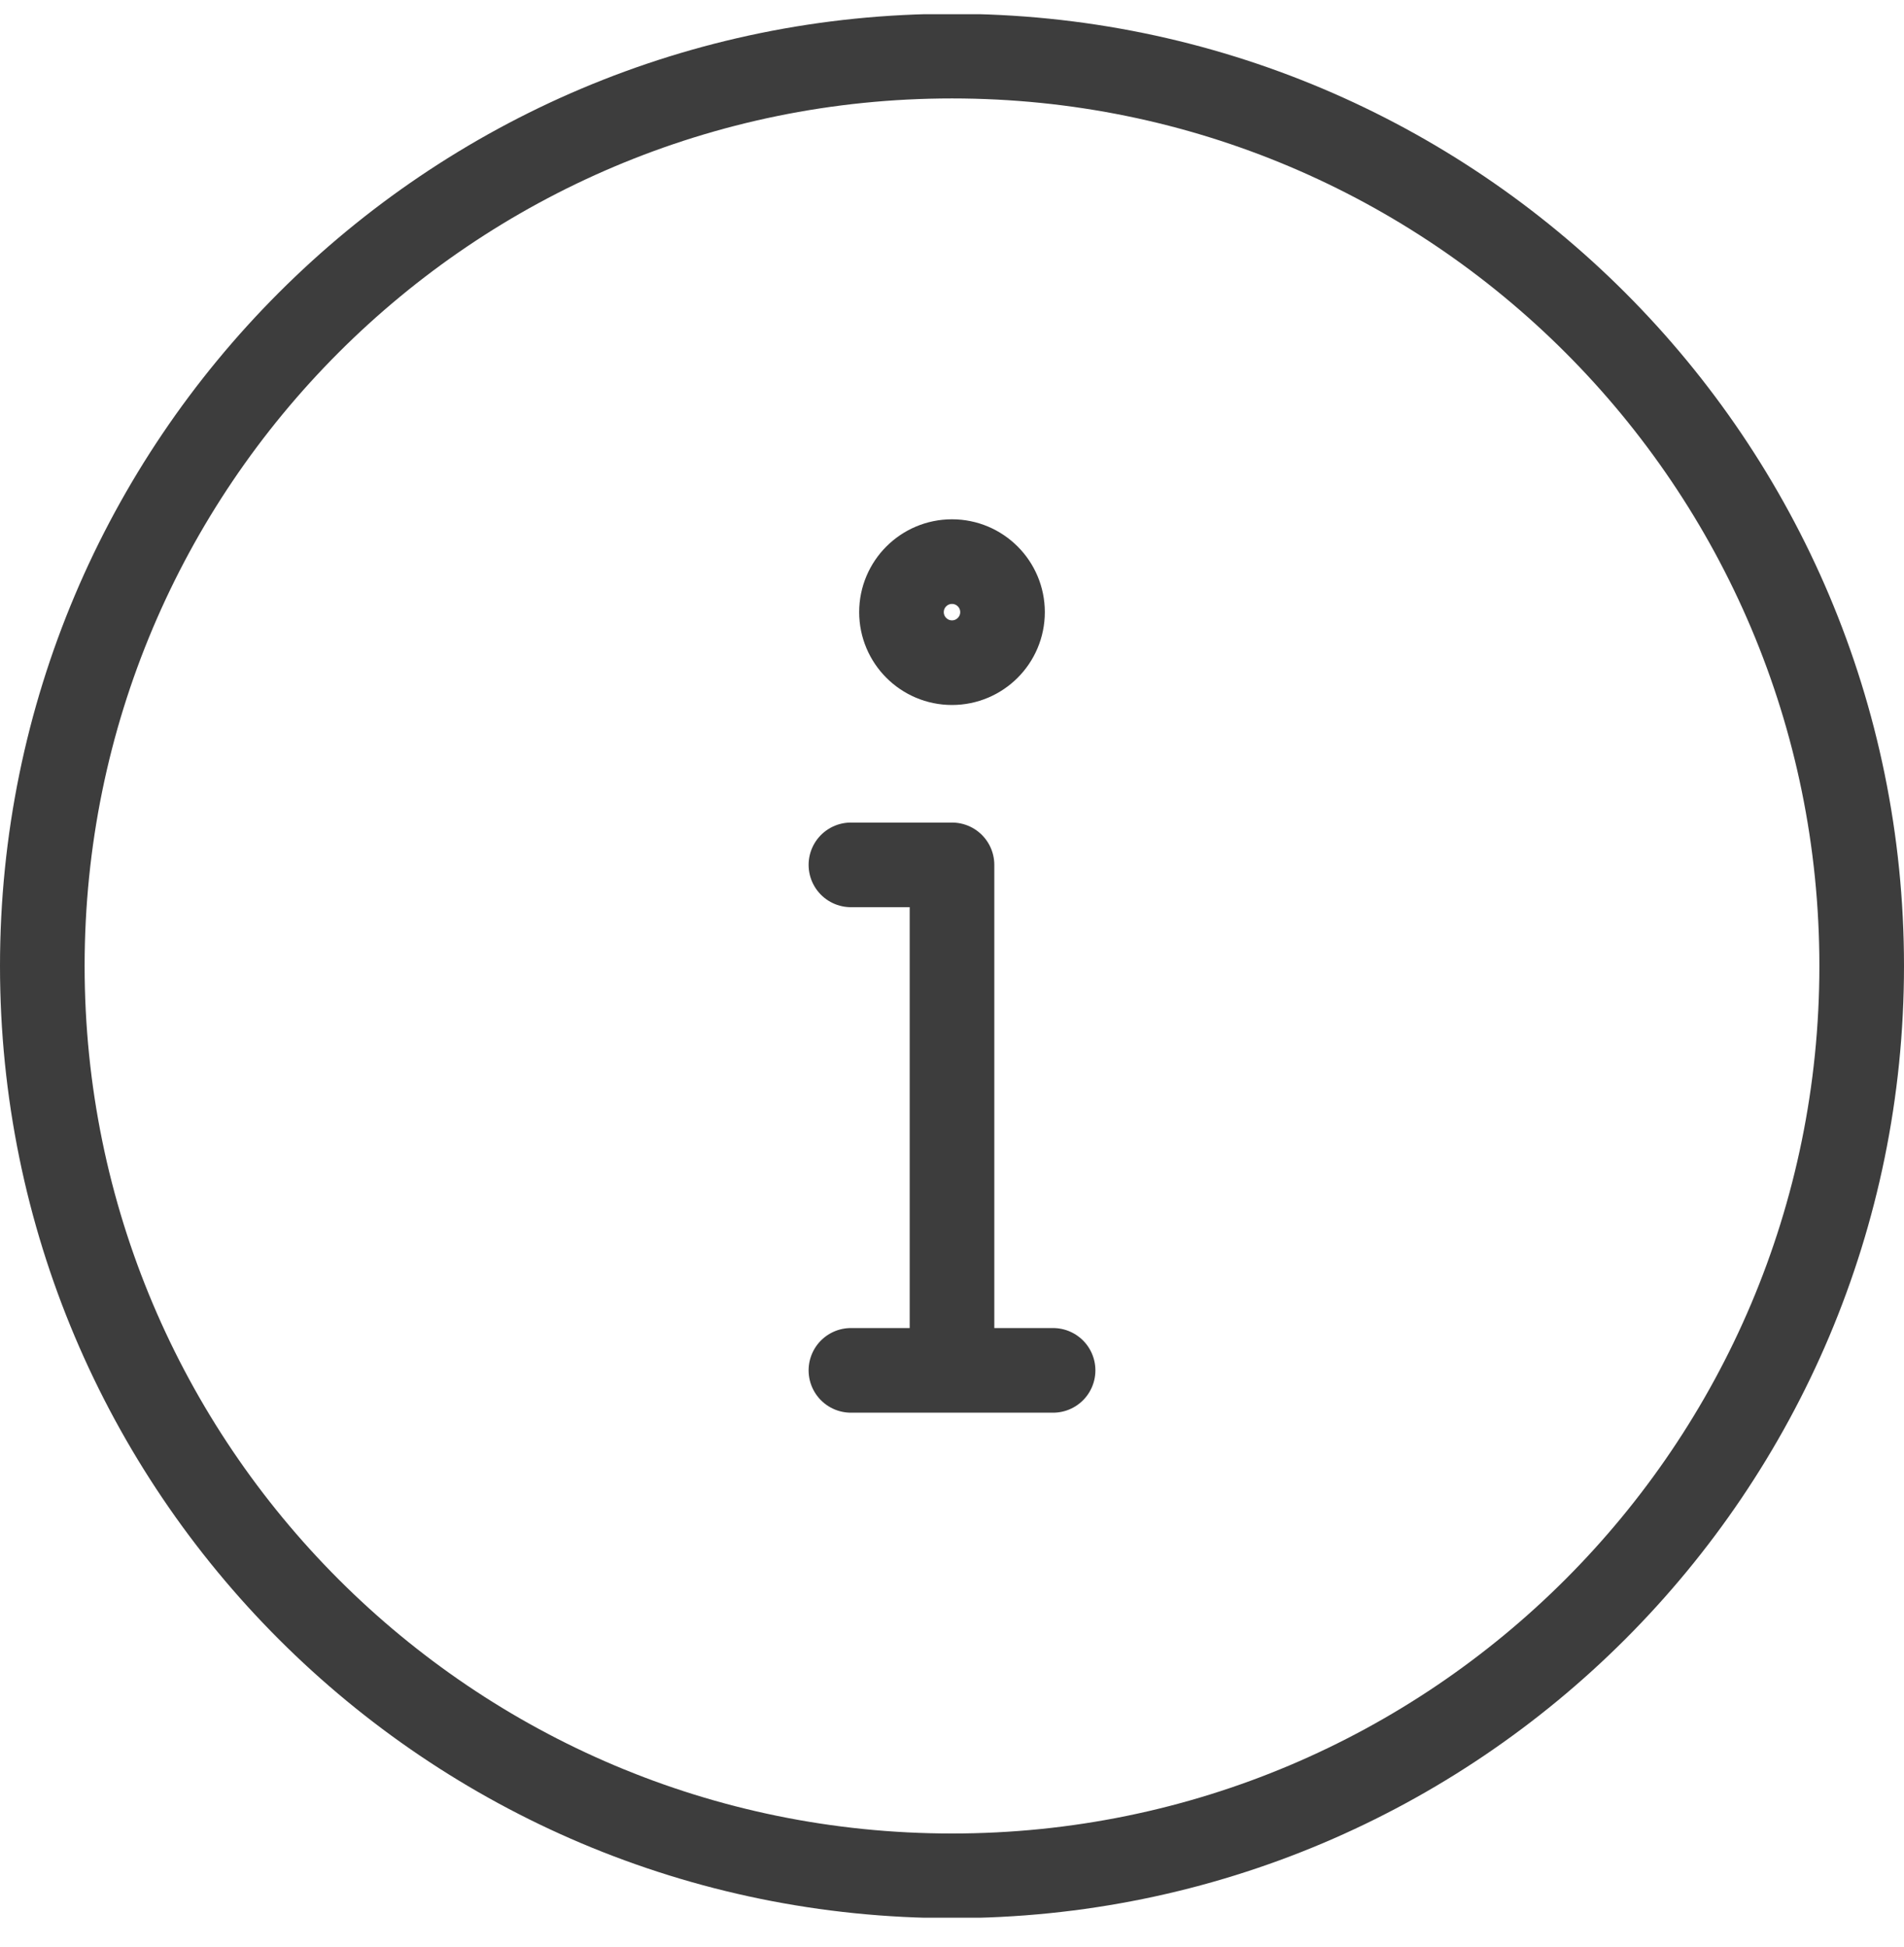 <svg xmlns="http://www.w3.org/2000/svg" fill="none" viewBox="0 0 45 46" height="46" width="45">
<g clip-path="url(#clip0_1231_3868)">
<path stroke-linejoin="round" stroke-linecap="round" stroke-width="2" stroke="#3D3D3D" d="M20.111 20.437H22.5V32.382M20.111 32.382H24.889M23.694 14.465C23.694 15.124 23.159 15.659 22.5 15.659C21.841 15.659 21.306 15.124 21.306 14.465C21.306 13.806 21.841 13.271 22.5 13.271C23.159 13.271 23.694 13.806 23.694 14.465ZM22.5 44.326C10.625 44.326 1 34.701 1 22.826C1 10.951 10.625 1.326 22.5 1.326C34.375 1.326 44 10.951 44 22.826C44 34.701 34.375 44.326 22.5 44.326Z"></path>
</g>
<defs>
<clipPath id="clip0_1231_3868">
<rect transform="translate(0 0.336)" fill="white" height="44.98" width="45"></rect>
</clipPath>
</defs>
</svg>
